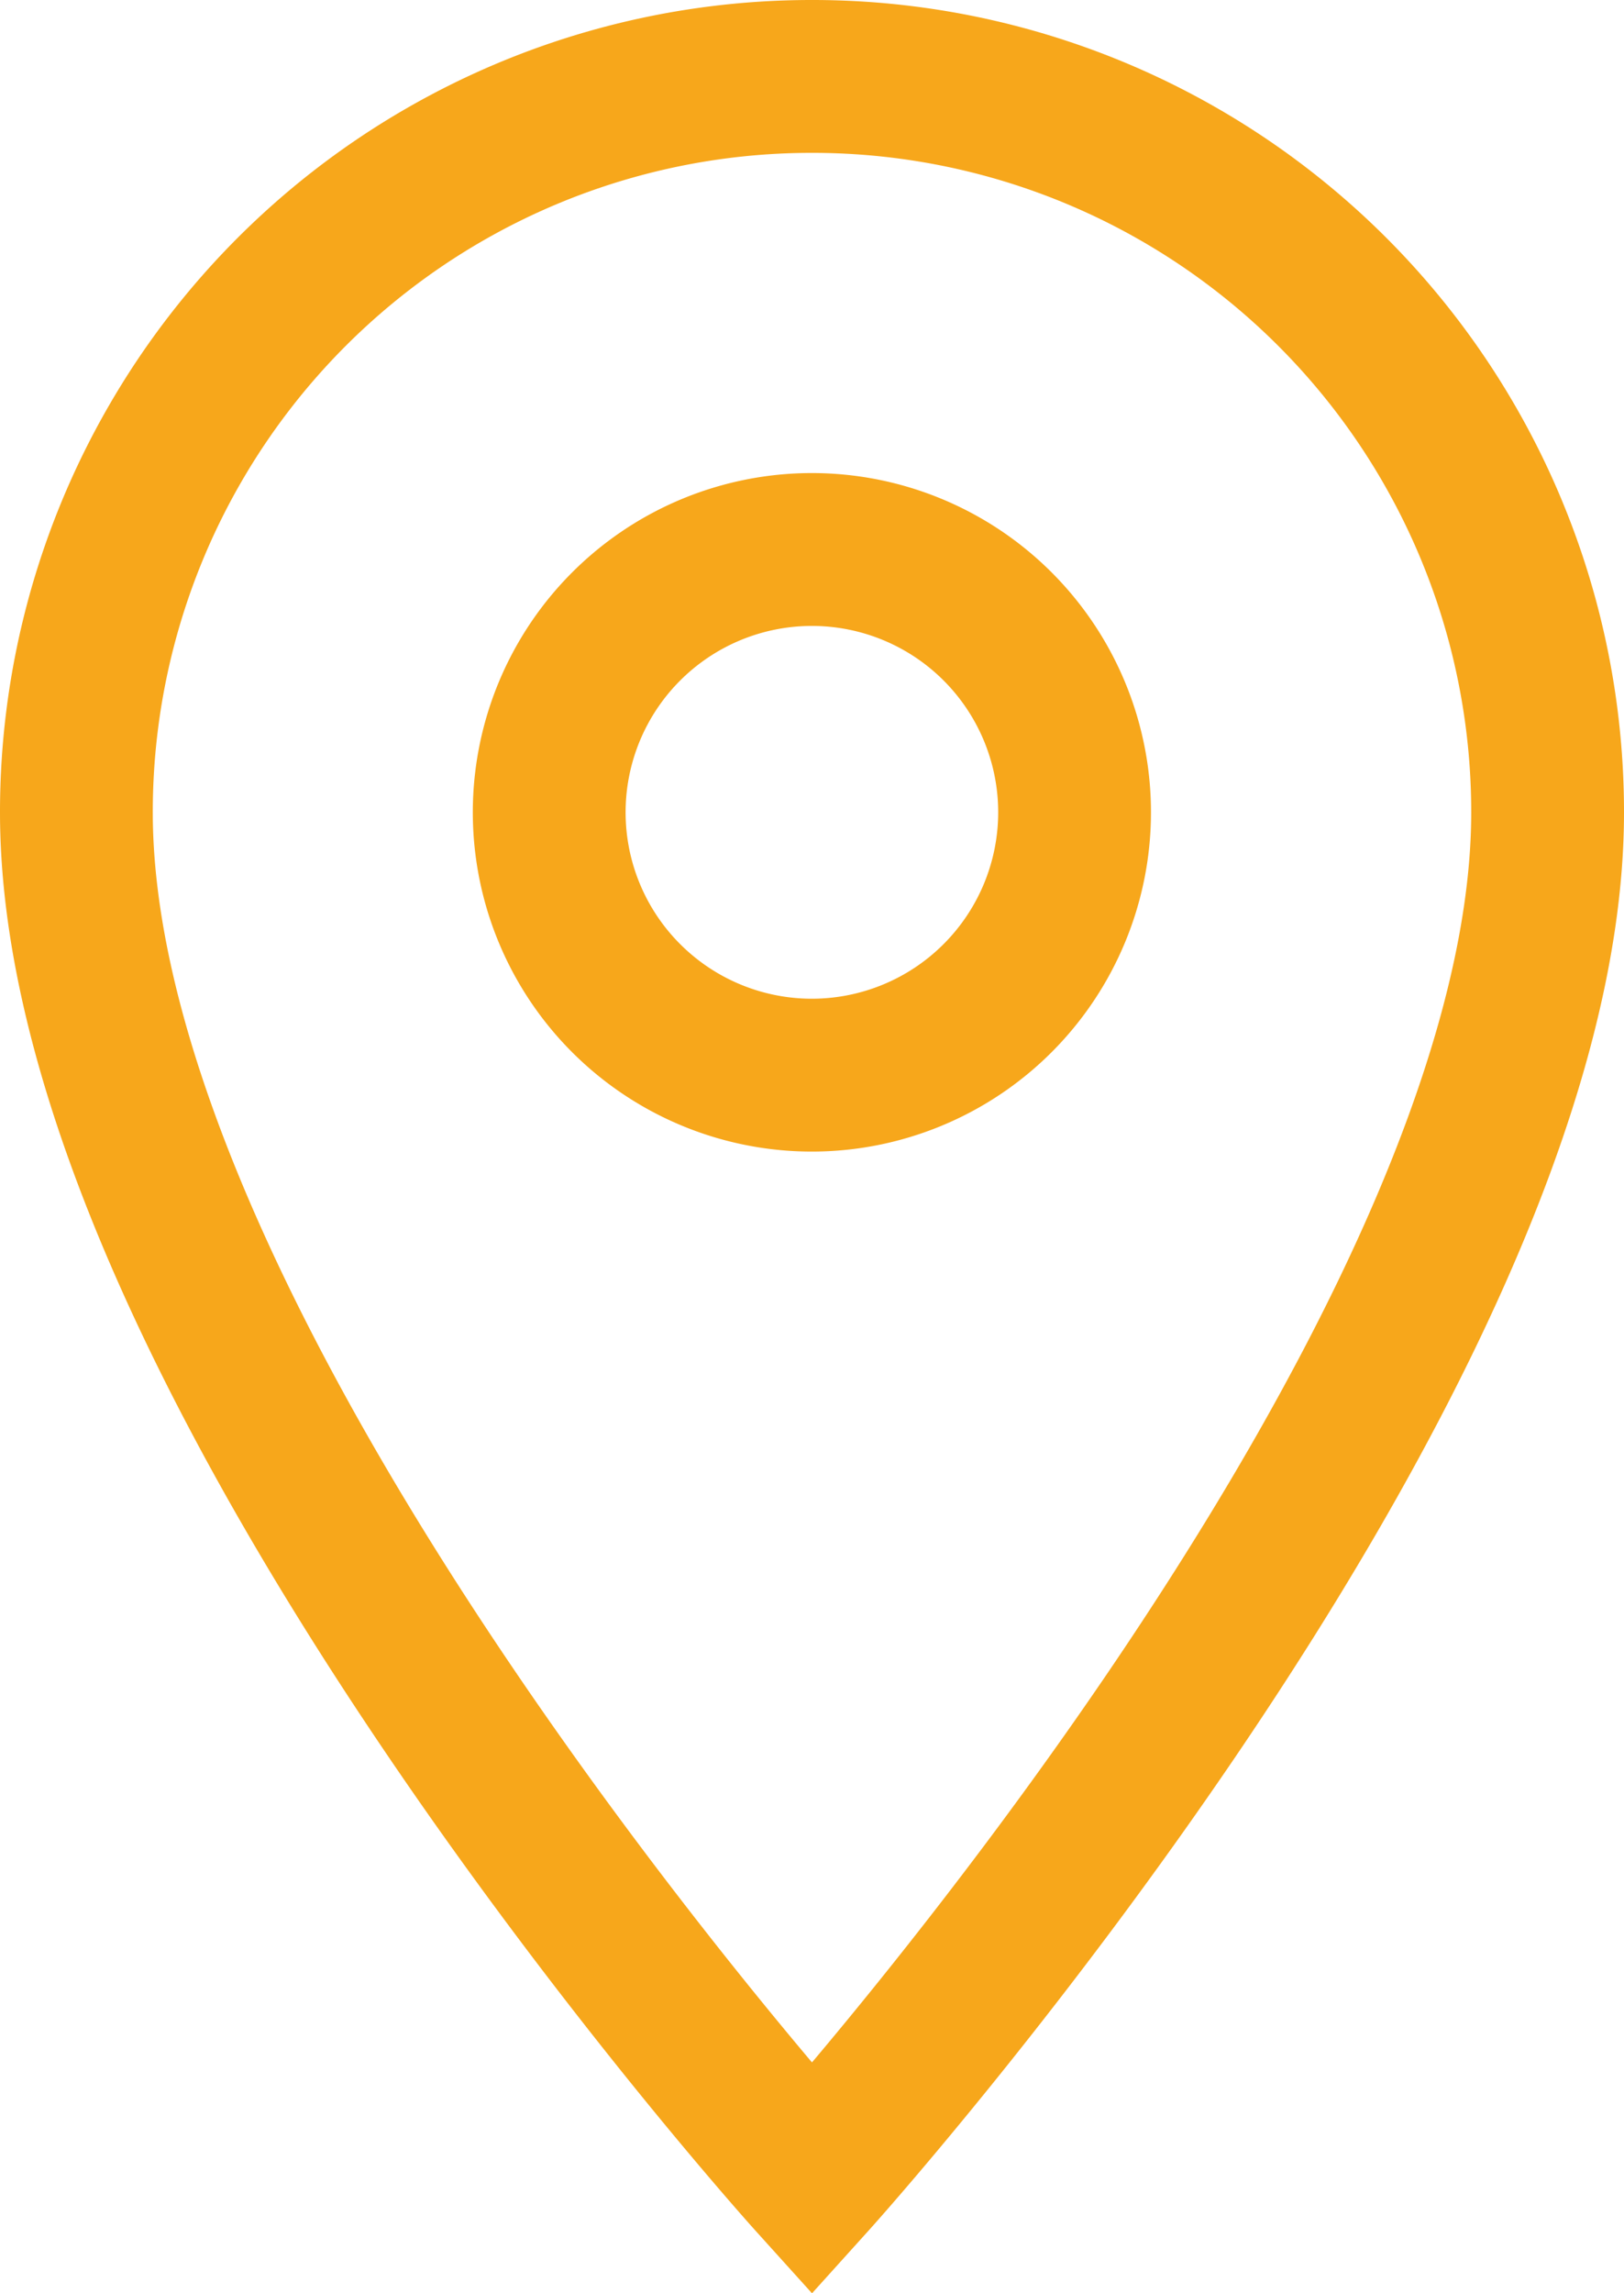 <?xml version="1.0" encoding="UTF-8"?>
<svg xmlns="http://www.w3.org/2000/svg" width="15.944" height="22.503" viewBox="0 0 15.944 22.503">
  <path id="Icon_material-location-on" data-name="Icon material-location-on" d="M14.722,3A7.217,7.217,0,0,0,7.5,10.222c0,5.416,7.222,13.412,7.222,13.412s7.222-8,7.222-13.412A7.217,7.217,0,0,0,14.722,3Zm0,9.8A2.579,2.579,0,1,1,17.3,10.222,2.58,2.58,0,0,1,14.722,12.8Z" transform="translate(-6.75 -2.25)" fill="none" stroke="#f7a71b" stroke-width="1.5"></path>
</svg>
